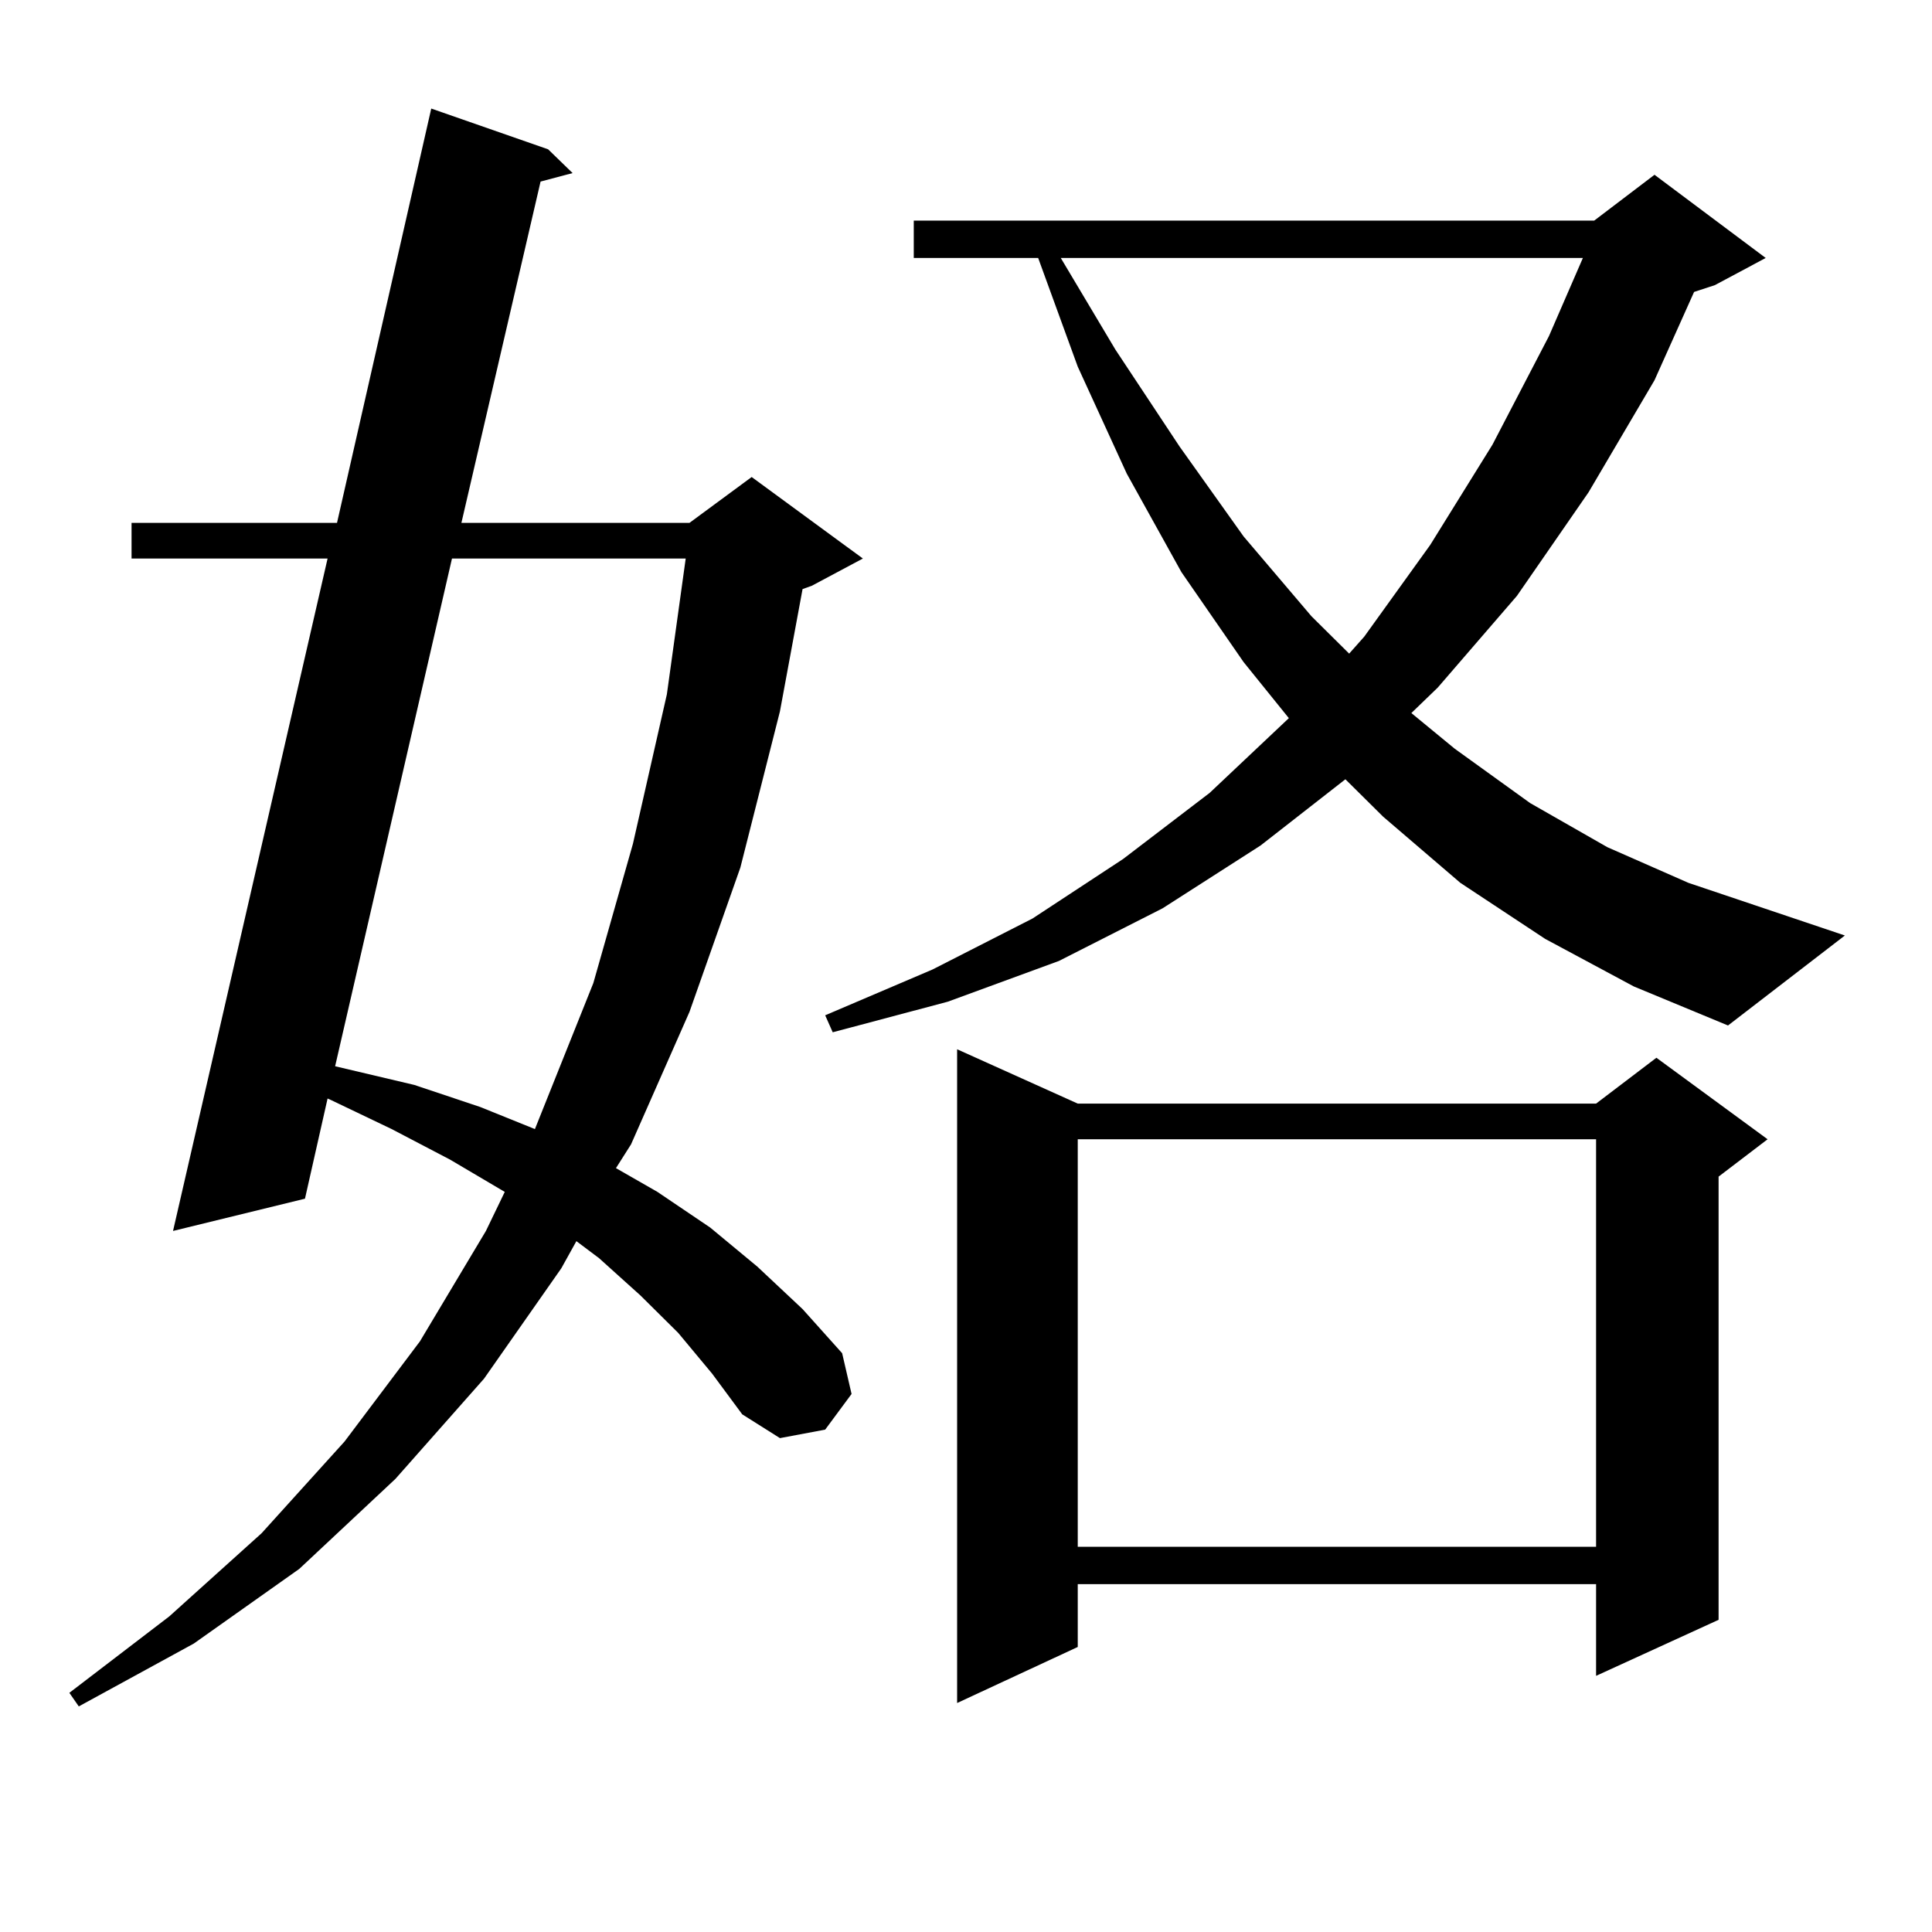 <?xml version="1.0" encoding="utf-8"?>
<!-- Generator: Adobe Illustrator 16.0.0, SVG Export Plug-In . SVG Version: 6.00 Build 0)  -->
<!DOCTYPE svg PUBLIC "-//W3C//DTD SVG 1.1//EN" "http://www.w3.org/Graphics/SVG/1.1/DTD/svg11.dtd">
<svg version="1.1" id="图层_1" xmlns="http://www.w3.org/2000/svg" xmlns:xlink="http://www.w3.org/1999/xlink" x="0px" y="0px"
	 width="1000px" height="1000px" viewBox="0 0 1000 1000" enable-background="new 0 0 1000 1000" xml:space="preserve">
<path d="M351.016,689.875l-19.512-19.336l-21.463-19.336l-11.707-8.789l-7.805,14.063l-39.999,57.129l-45.853,51.855l-49.755,46.582
	l-54.633,38.672l-59.511,32.52l-4.878-7.031l51.706-39.551l47.804-43.066l42.926-47.461l39.023-51.855l34.146-57.129l9.756-20.215
	l-28.292-16.699l-30.243-15.82l-31.219-14.941l-1.951-0.879l-11.707,51.855l-68.291,16.699l79.998-348.047H68.096v-18.457h106.339
	l48.779-214.453L283.7,77.277l12.683,12.305l-16.585,4.395l-40.975,176.66h118.046l32.194-23.73l57.56,42.188l-26.341,14.063
	l-4.878,1.758l-11.707,63.281l-20.487,80.859l-26.341,74.707l-30.243,68.555l-7.805,12.305l21.463,12.305l27.316,18.457
	l24.39,20.215l23.414,21.973l20.487,22.852l4.878,21.094l-13.658,18.457l-23.414,4.395l-19.512-12.305l-15.609-21.094
	L351.016,689.875z M233.945,289.094l-60.486,262.793l40.975,9.668l34.146,11.426l28.292,11.426l30.243-75.586l20.487-72.07
	l17.561-77.344l9.756-70.313H233.945z M799.785,485.969l-43.901-29.004l-39.999-34.277l-19.512-19.336l-43.901,34.277l-50.73,32.52
	l-53.657,27.246l-57.56,21.094l-59.511,15.82l-3.902-8.789l55.608-23.73l51.706-26.367l46.828-30.762l44.877-34.277l40.975-38.672
	l-23.414-29.004l-32.194-46.582l-28.292-50.977l-25.365-55.371l-20.487-56.25h-64.389v-19.336H825.15l31.219-23.73l57.56,43.066
	l-26.341,14.063l-10.731,3.516l-20.487,45.703l-34.146,58.008l-37.072,53.613l-40.975,47.461l-13.658,13.184l22.438,18.457
	l39.023,28.125l39.999,22.852l41.95,18.457l80.974,27.246l-60.486,46.582l-48.779-20.215L799.785,485.969z M557.84,571.223h268.286
	l31.219-23.73l57.56,42.188l-25.365,19.336V838.41l-63.413,29.004v-47.461H557.84v32.52l-62.438,29.004V543.098L557.84,571.223z
	 M549.06,133.527l28.292,47.461l33.17,50.098l33.17,46.582l35.121,41.309l19.512,19.336l7.805-8.789l34.146-47.461l32.194-51.855
	l29.268-56.25l17.561-40.43H549.06z M557.84,589.68v210.938h268.286V589.68H557.84z"/>
</svg>
